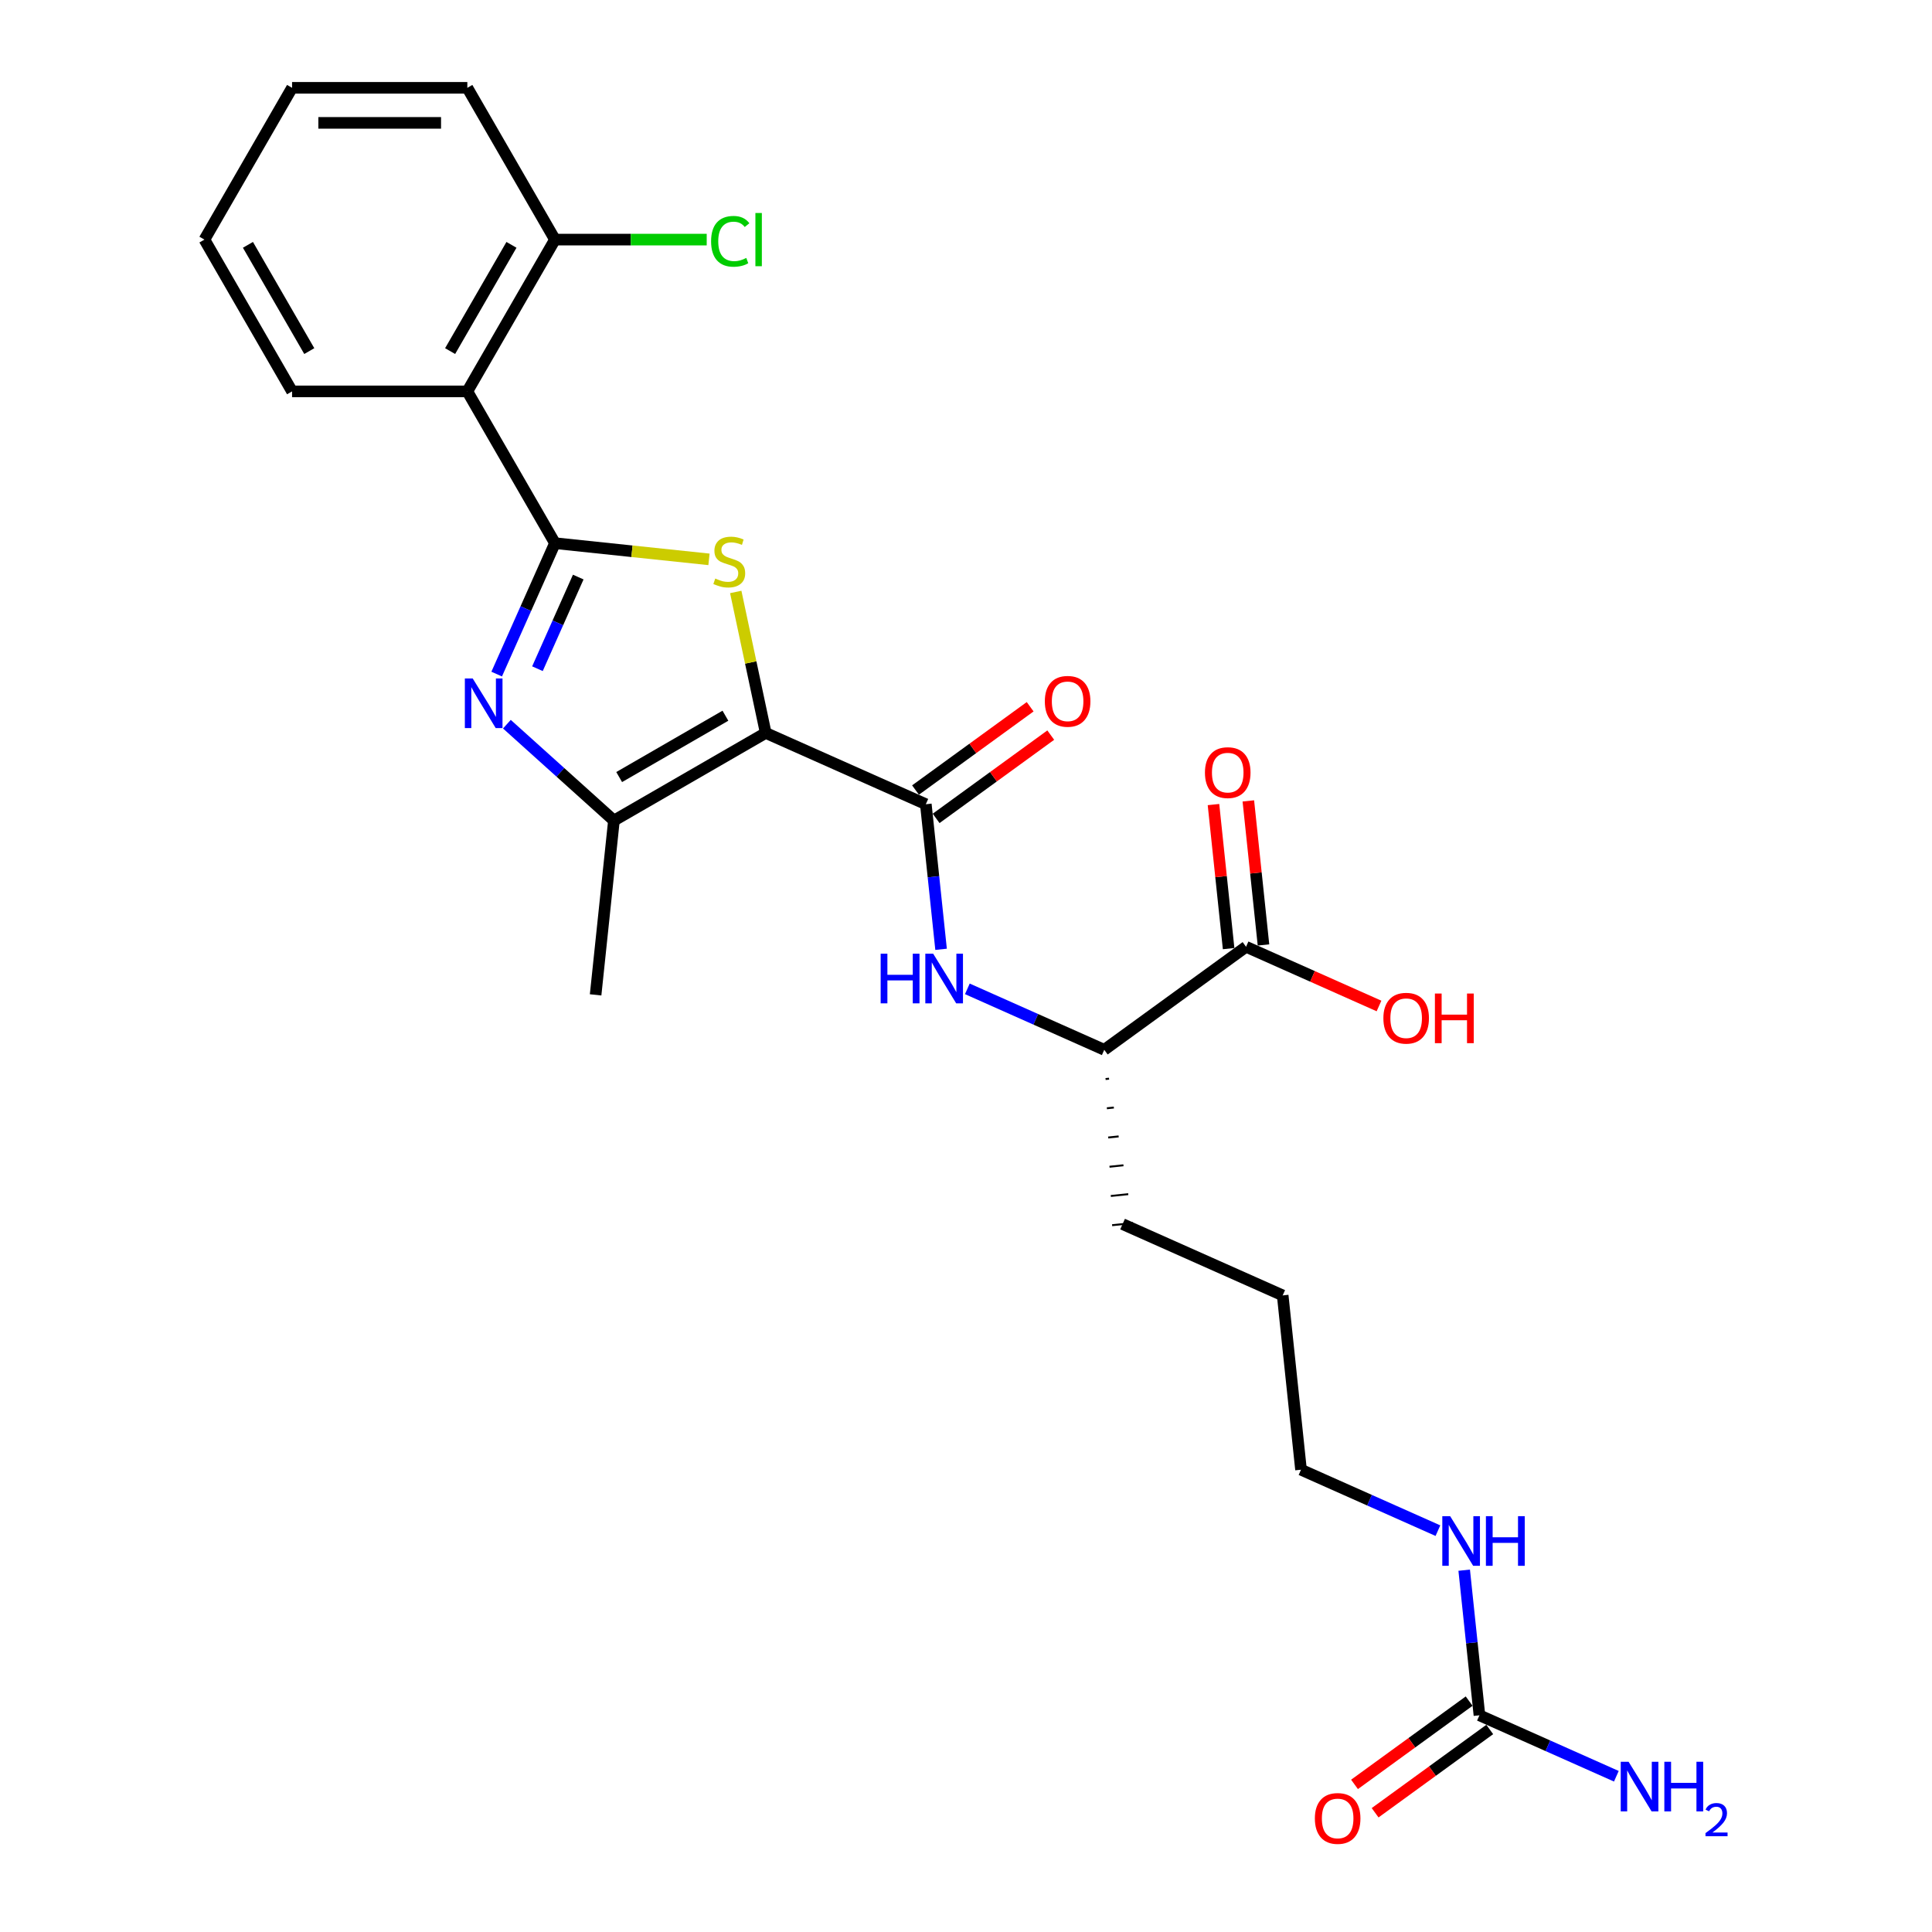 <?xml version='1.0' encoding='iso-8859-1'?>
<svg version='1.1' baseProfile='full'
              xmlns='http://www.w3.org/2000/svg'
                      xmlns:rdkit='http://www.rdkit.org/xml'
                      xmlns:xlink='http://www.w3.org/1999/xlink'
                  xml:space='preserve'
width='1000px' height='1000px' viewBox='0 0 1000 1000'>
<!-- END OF HEADER -->
<rect style='opacity:1.0;fill:#FFFFFF;stroke:none' width='1000' height='1000' x='0' y='0'> </rect>
<path class='bond-1' d='M 396.332,379.361 L 388.577,342.877' style='fill:none;fill-rule:evenodd;stroke:#000000;stroke-width:6px;stroke-linecap:butt;stroke-linejoin:miter;stroke-opacity:1' />
<path class='bond-1' d='M 388.577,342.877 L 380.822,306.393' style='fill:none;fill-rule:evenodd;stroke:#CCCC00;stroke-width:6px;stroke-linecap:butt;stroke-linejoin:miter;stroke-opacity:1' />
<path class='bond-3' d='M 396.332,379.361 L 317.768,424.72' style='fill:none;fill-rule:evenodd;stroke:#000000;stroke-width:6px;stroke-linecap:butt;stroke-linejoin:miter;stroke-opacity:1' />
<path class='bond-3' d='M 375.475,370.453 L 320.481,402.204' style='fill:none;fill-rule:evenodd;stroke:#000000;stroke-width:6px;stroke-linecap:butt;stroke-linejoin:miter;stroke-opacity:1' />
<path class='bond-4' d='M 396.332,379.361 L 479.206,416.259' style='fill:none;fill-rule:evenodd;stroke:#000000;stroke-width:6px;stroke-linecap:butt;stroke-linejoin:miter;stroke-opacity:1' />
<path class='bond-0' d='M 287.25,281.144 L 327.108,285.333' style='fill:none;fill-rule:evenodd;stroke:#000000;stroke-width:6px;stroke-linecap:butt;stroke-linejoin:miter;stroke-opacity:1' />
<path class='bond-0' d='M 327.108,285.333 L 366.965,289.523' style='fill:none;fill-rule:evenodd;stroke:#CCCC00;stroke-width:6px;stroke-linecap:butt;stroke-linejoin:miter;stroke-opacity:1' />
<path class='bond-5' d='M 287.25,281.144 L 241.892,202.581' style='fill:none;fill-rule:evenodd;stroke:#000000;stroke-width:6px;stroke-linecap:butt;stroke-linejoin:miter;stroke-opacity:1' />
<path class='bond-26' d='M 287.25,281.144 L 272.166,315.025' style='fill:none;fill-rule:evenodd;stroke:#000000;stroke-width:6px;stroke-linecap:butt;stroke-linejoin:miter;stroke-opacity:1' />
<path class='bond-26' d='M 272.166,315.025 L 257.081,348.905' style='fill:none;fill-rule:evenodd;stroke:#0000FF;stroke-width:6px;stroke-linecap:butt;stroke-linejoin:miter;stroke-opacity:1' />
<path class='bond-26' d='M 299.3,298.688 L 288.741,322.404' style='fill:none;fill-rule:evenodd;stroke:#000000;stroke-width:6px;stroke-linecap:butt;stroke-linejoin:miter;stroke-opacity:1' />
<path class='bond-26' d='M 288.741,322.404 L 278.181,346.12' style='fill:none;fill-rule:evenodd;stroke:#0000FF;stroke-width:6px;stroke-linecap:butt;stroke-linejoin:miter;stroke-opacity:1' />
<path class='bond-2' d='M 262.363,374.833 L 290.066,399.777' style='fill:none;fill-rule:evenodd;stroke:#0000FF;stroke-width:6px;stroke-linecap:butt;stroke-linejoin:miter;stroke-opacity:1' />
<path class='bond-2' d='M 290.066,399.777 L 317.768,424.72' style='fill:none;fill-rule:evenodd;stroke:#000000;stroke-width:6px;stroke-linecap:butt;stroke-linejoin:miter;stroke-opacity:1' />
<path class='bond-18' d='M 317.768,424.72 L 308.286,514.94' style='fill:none;fill-rule:evenodd;stroke:#000000;stroke-width:6px;stroke-linecap:butt;stroke-linejoin:miter;stroke-opacity:1' />
<path class='bond-6' d='M 479.206,416.259 L 483.153,453.813' style='fill:none;fill-rule:evenodd;stroke:#000000;stroke-width:6px;stroke-linecap:butt;stroke-linejoin:miter;stroke-opacity:1' />
<path class='bond-6' d='M 483.153,453.813 L 487.1,491.366' style='fill:none;fill-rule:evenodd;stroke:#0000FF;stroke-width:6px;stroke-linecap:butt;stroke-linejoin:miter;stroke-opacity:1' />
<path class='bond-11' d='M 484.538,423.599 L 514.203,402.045' style='fill:none;fill-rule:evenodd;stroke:#000000;stroke-width:6px;stroke-linecap:butt;stroke-linejoin:miter;stroke-opacity:1' />
<path class='bond-11' d='M 514.203,402.045 L 543.868,380.492' style='fill:none;fill-rule:evenodd;stroke:#FF0000;stroke-width:6px;stroke-linecap:butt;stroke-linejoin:miter;stroke-opacity:1' />
<path class='bond-11' d='M 473.873,408.92 L 503.539,387.367' style='fill:none;fill-rule:evenodd;stroke:#000000;stroke-width:6px;stroke-linecap:butt;stroke-linejoin:miter;stroke-opacity:1' />
<path class='bond-11' d='M 503.539,387.367 L 533.204,365.814' style='fill:none;fill-rule:evenodd;stroke:#FF0000;stroke-width:6px;stroke-linecap:butt;stroke-linejoin:miter;stroke-opacity:1' />
<path class='bond-10' d='M 241.892,202.581 L 287.25,124.018' style='fill:none;fill-rule:evenodd;stroke:#000000;stroke-width:6px;stroke-linecap:butt;stroke-linejoin:miter;stroke-opacity:1' />
<path class='bond-10' d='M 232.983,181.725 L 264.734,126.731' style='fill:none;fill-rule:evenodd;stroke:#000000;stroke-width:6px;stroke-linecap:butt;stroke-linejoin:miter;stroke-opacity:1' />
<path class='bond-19' d='M 241.892,202.581 L 151.175,202.581' style='fill:none;fill-rule:evenodd;stroke:#000000;stroke-width:6px;stroke-linecap:butt;stroke-linejoin:miter;stroke-opacity:1' />
<path class='bond-9' d='M 500.699,511.827 L 536.131,527.602' style='fill:none;fill-rule:evenodd;stroke:#0000FF;stroke-width:6px;stroke-linecap:butt;stroke-linejoin:miter;stroke-opacity:1' />
<path class='bond-9' d='M 536.131,527.602 L 571.562,543.377' style='fill:none;fill-rule:evenodd;stroke:#000000;stroke-width:6px;stroke-linecap:butt;stroke-linejoin:miter;stroke-opacity:1' />
<path class='bond-7' d='M 765.758,887.833 L 761.811,850.28' style='fill:none;fill-rule:evenodd;stroke:#000000;stroke-width:6px;stroke-linecap:butt;stroke-linejoin:miter;stroke-opacity:1' />
<path class='bond-7' d='M 761.811,850.28 L 757.864,812.727' style='fill:none;fill-rule:evenodd;stroke:#0000FF;stroke-width:6px;stroke-linecap:butt;stroke-linejoin:miter;stroke-opacity:1' />
<path class='bond-12' d='M 760.426,880.494 L 730.761,902.047' style='fill:none;fill-rule:evenodd;stroke:#000000;stroke-width:6px;stroke-linecap:butt;stroke-linejoin:miter;stroke-opacity:1' />
<path class='bond-12' d='M 730.761,902.047 L 701.095,923.6' style='fill:none;fill-rule:evenodd;stroke:#FF0000;stroke-width:6px;stroke-linecap:butt;stroke-linejoin:miter;stroke-opacity:1' />
<path class='bond-12' d='M 771.09,895.173 L 741.425,916.726' style='fill:none;fill-rule:evenodd;stroke:#000000;stroke-width:6px;stroke-linecap:butt;stroke-linejoin:miter;stroke-opacity:1' />
<path class='bond-12' d='M 741.425,916.726 L 711.76,938.279' style='fill:none;fill-rule:evenodd;stroke:#FF0000;stroke-width:6px;stroke-linecap:butt;stroke-linejoin:miter;stroke-opacity:1' />
<path class='bond-15' d='M 765.758,887.833 L 801.19,903.609' style='fill:none;fill-rule:evenodd;stroke:#000000;stroke-width:6px;stroke-linecap:butt;stroke-linejoin:miter;stroke-opacity:1' />
<path class='bond-15' d='M 801.19,903.609 L 836.621,919.384' style='fill:none;fill-rule:evenodd;stroke:#0000FF;stroke-width:6px;stroke-linecap:butt;stroke-linejoin:miter;stroke-opacity:1' />
<path class='bond-8' d='M 644.954,490.055 L 571.562,543.377' style='fill:none;fill-rule:evenodd;stroke:#000000;stroke-width:6px;stroke-linecap:butt;stroke-linejoin:miter;stroke-opacity:1' />
<path class='bond-13' d='M 653.976,489.107 L 650.057,451.826' style='fill:none;fill-rule:evenodd;stroke:#000000;stroke-width:6px;stroke-linecap:butt;stroke-linejoin:miter;stroke-opacity:1' />
<path class='bond-13' d='M 650.057,451.826 L 646.139,414.545' style='fill:none;fill-rule:evenodd;stroke:#FF0000;stroke-width:6px;stroke-linecap:butt;stroke-linejoin:miter;stroke-opacity:1' />
<path class='bond-13' d='M 635.932,491.004 L 632.013,453.722' style='fill:none;fill-rule:evenodd;stroke:#000000;stroke-width:6px;stroke-linecap:butt;stroke-linejoin:miter;stroke-opacity:1' />
<path class='bond-13' d='M 632.013,453.722 L 628.095,416.441' style='fill:none;fill-rule:evenodd;stroke:#FF0000;stroke-width:6px;stroke-linecap:butt;stroke-linejoin:miter;stroke-opacity:1' />
<path class='bond-16' d='M 644.954,490.055 L 679.36,505.374' style='fill:none;fill-rule:evenodd;stroke:#000000;stroke-width:6px;stroke-linecap:butt;stroke-linejoin:miter;stroke-opacity:1' />
<path class='bond-16' d='M 679.36,505.374 L 713.767,520.693' style='fill:none;fill-rule:evenodd;stroke:#FF0000;stroke-width:6px;stroke-linecap:butt;stroke-linejoin:miter;stroke-opacity:1' />
<path class='bond-20' d='M 572.24,558.509 L 574.045,558.319' style='fill:none;fill-rule:evenodd;stroke:#000000;stroke-width:1.0px;stroke-linecap:butt;stroke-linejoin:miter;stroke-opacity:1' />
<path class='bond-20' d='M 572.919,573.64 L 576.528,573.261' style='fill:none;fill-rule:evenodd;stroke:#000000;stroke-width:1.0px;stroke-linecap:butt;stroke-linejoin:miter;stroke-opacity:1' />
<path class='bond-20' d='M 573.597,588.772 L 579.01,588.203' style='fill:none;fill-rule:evenodd;stroke:#000000;stroke-width:1.0px;stroke-linecap:butt;stroke-linejoin:miter;stroke-opacity:1' />
<path class='bond-20' d='M 574.275,603.903 L 581.493,603.145' style='fill:none;fill-rule:evenodd;stroke:#000000;stroke-width:1.0px;stroke-linecap:butt;stroke-linejoin:miter;stroke-opacity:1' />
<path class='bond-20' d='M 574.953,619.035 L 583.975,618.087' style='fill:none;fill-rule:evenodd;stroke:#000000;stroke-width:1.0px;stroke-linecap:butt;stroke-linejoin:miter;stroke-opacity:1' />
<path class='bond-20' d='M 575.632,634.166 L 586.458,633.029' style='fill:none;fill-rule:evenodd;stroke:#000000;stroke-width:1.0px;stroke-linecap:butt;stroke-linejoin:miter;stroke-opacity:1' />
<path class='bond-17' d='M 287.25,124.018 L 326.522,124.018' style='fill:none;fill-rule:evenodd;stroke:#000000;stroke-width:6px;stroke-linecap:butt;stroke-linejoin:miter;stroke-opacity:1' />
<path class='bond-17' d='M 326.522,124.018 L 365.793,124.018' style='fill:none;fill-rule:evenodd;stroke:#00CC00;stroke-width:6px;stroke-linecap:butt;stroke-linejoin:miter;stroke-opacity:1' />
<path class='bond-21' d='M 287.25,124.018 L 241.892,45.455' style='fill:none;fill-rule:evenodd;stroke:#000000;stroke-width:6px;stroke-linecap:butt;stroke-linejoin:miter;stroke-opacity:1' />
<path class='bond-14' d='M 744.265,792.266 L 708.833,776.491' style='fill:none;fill-rule:evenodd;stroke:#0000FF;stroke-width:6px;stroke-linecap:butt;stroke-linejoin:miter;stroke-opacity:1' />
<path class='bond-14' d='M 708.833,776.491 L 673.401,760.715' style='fill:none;fill-rule:evenodd;stroke:#000000;stroke-width:6px;stroke-linecap:butt;stroke-linejoin:miter;stroke-opacity:1' />
<path class='bond-24' d='M 151.175,202.581 L 105.816,124.018' style='fill:none;fill-rule:evenodd;stroke:#000000;stroke-width:6px;stroke-linecap:butt;stroke-linejoin:miter;stroke-opacity:1' />
<path class='bond-24' d='M 160.084,181.725 L 128.333,126.731' style='fill:none;fill-rule:evenodd;stroke:#000000;stroke-width:6px;stroke-linecap:butt;stroke-linejoin:miter;stroke-opacity:1' />
<path class='bond-23' d='M 581.045,633.597 L 663.919,670.495' style='fill:none;fill-rule:evenodd;stroke:#000000;stroke-width:6px;stroke-linecap:butt;stroke-linejoin:miter;stroke-opacity:1' />
<path class='bond-27' d='M 241.892,45.455 L 151.175,45.455' style='fill:none;fill-rule:evenodd;stroke:#000000;stroke-width:6px;stroke-linecap:butt;stroke-linejoin:miter;stroke-opacity:1' />
<path class='bond-27' d='M 228.284,63.598 L 164.782,63.598' style='fill:none;fill-rule:evenodd;stroke:#000000;stroke-width:6px;stroke-linecap:butt;stroke-linejoin:miter;stroke-opacity:1' />
<path class='bond-22' d='M 673.401,760.715 L 663.919,670.495' style='fill:none;fill-rule:evenodd;stroke:#000000;stroke-width:6px;stroke-linecap:butt;stroke-linejoin:miter;stroke-opacity:1' />
<path class='bond-25' d='M 105.816,124.018 L 151.175,45.455' style='fill:none;fill-rule:evenodd;stroke:#000000;stroke-width:6px;stroke-linecap:butt;stroke-linejoin:miter;stroke-opacity:1' />
<path  class='atom-2' d='M 370.213 299.445
Q 370.503 299.553, 371.701 300.061
Q 372.898 300.569, 374.205 300.896
Q 375.547 301.186, 376.853 301.186
Q 379.285 301.186, 380.7 300.025
Q 382.115 298.828, 382.115 296.759
Q 382.115 295.344, 381.389 294.473
Q 380.7 293.602, 379.611 293.131
Q 378.523 292.659, 376.708 292.115
Q 374.422 291.425, 373.043 290.772
Q 371.701 290.119, 370.721 288.74
Q 369.778 287.361, 369.778 285.039
Q 369.778 281.809, 371.955 279.813
Q 374.168 277.818, 378.523 277.818
Q 381.498 277.818, 384.873 279.233
L 384.038 282.027
Q 380.954 280.757, 378.632 280.757
Q 376.128 280.757, 374.749 281.809
Q 373.37 282.825, 373.406 284.603
Q 373.406 285.982, 374.096 286.817
Q 374.821 287.651, 375.837 288.123
Q 376.89 288.595, 378.632 289.139
Q 380.954 289.865, 382.333 290.591
Q 383.712 291.316, 384.691 292.804
Q 385.707 294.255, 385.707 296.759
Q 385.707 300.315, 383.313 302.239
Q 380.954 304.126, 376.999 304.126
Q 374.713 304.126, 372.971 303.617
Q 371.265 303.146, 369.233 302.311
L 370.213 299.445
' fill='#CCCC00'/>
<path  class='atom-3' d='M 244.673 351.173
L 253.092 364.78
Q 253.927 366.123, 255.269 368.554
Q 256.612 370.985, 256.684 371.131
L 256.684 351.173
L 260.095 351.173
L 260.095 376.864
L 256.576 376.864
L 247.54 361.986
Q 246.488 360.245, 245.363 358.249
Q 244.274 356.253, 243.948 355.636
L 243.948 376.864
L 240.609 376.864
L 240.609 351.173
L 244.673 351.173
' fill='#0000FF'/>
<path  class='atom-7' d='M 455.83 493.634
L 459.314 493.634
L 459.314 504.556
L 472.45 504.556
L 472.45 493.634
L 475.933 493.634
L 475.933 519.325
L 472.45 519.325
L 472.45 507.459
L 459.314 507.459
L 459.314 519.325
L 455.83 519.325
L 455.83 493.634
' fill='#0000FF'/>
<path  class='atom-7' d='M 483.009 493.634
L 491.428 507.241
Q 492.262 508.584, 493.605 511.015
Q 494.948 513.447, 495.02 513.592
L 495.02 493.634
L 498.431 493.634
L 498.431 519.325
L 494.911 519.325
L 485.876 504.447
Q 484.824 502.706, 483.699 500.71
Q 482.61 498.714, 482.284 498.097
L 482.284 519.325
L 478.945 519.325
L 478.945 493.634
L 483.009 493.634
' fill='#0000FF'/>
<path  class='atom-12' d='M 540.804 363.01
Q 540.804 356.841, 543.852 353.394
Q 546.9 349.947, 552.597 349.947
Q 558.294 349.947, 561.342 353.394
Q 564.39 356.841, 564.39 363.01
Q 564.39 369.251, 561.306 372.807
Q 558.222 376.327, 552.597 376.327
Q 546.937 376.327, 543.852 372.807
Q 540.804 369.287, 540.804 363.01
M 552.597 373.424
Q 556.516 373.424, 558.621 370.811
Q 560.762 368.163, 560.762 363.01
Q 560.762 357.966, 558.621 355.426
Q 556.516 352.85, 552.597 352.85
Q 548.678 352.85, 546.537 355.39
Q 544.433 357.93, 544.433 363.01
Q 544.433 368.199, 546.537 370.811
Q 548.678 373.424, 552.597 373.424
' fill='#FF0000'/>
<path  class='atom-13' d='M 680.573 941.228
Q 680.573 935.059, 683.621 931.612
Q 686.669 928.165, 692.366 928.165
Q 698.063 928.165, 701.112 931.612
Q 704.16 935.059, 704.16 941.228
Q 704.16 947.47, 701.075 951.026
Q 697.991 954.545, 692.366 954.545
Q 686.706 954.545, 683.621 951.026
Q 680.573 947.506, 680.573 941.228
M 692.366 951.643
Q 696.285 951.643, 698.39 949.03
Q 700.531 946.381, 700.531 941.228
Q 700.531 936.184, 698.39 933.644
Q 696.285 931.068, 692.366 931.068
Q 688.447 931.068, 686.307 933.608
Q 684.202 936.148, 684.202 941.228
Q 684.202 946.417, 686.307 949.03
Q 688.447 951.643, 692.366 951.643
' fill='#FF0000'/>
<path  class='atom-14' d='M 623.678 399.908
Q 623.678 393.739, 626.726 390.292
Q 629.774 386.845, 635.471 386.845
Q 641.168 386.845, 644.216 390.292
Q 647.265 393.739, 647.265 399.908
Q 647.265 406.149, 644.18 409.705
Q 641.096 413.225, 635.471 413.225
Q 629.811 413.225, 626.726 409.705
Q 623.678 406.185, 623.678 399.908
M 635.471 410.322
Q 639.39 410.322, 641.495 407.709
Q 643.636 405.061, 643.636 399.908
Q 643.636 394.864, 641.495 392.324
Q 639.39 389.747, 635.471 389.747
Q 631.552 389.747, 629.411 392.288
Q 627.307 394.828, 627.307 399.908
Q 627.307 405.097, 629.411 407.709
Q 631.552 410.322, 635.471 410.322
' fill='#FF0000'/>
<path  class='atom-15' d='M 750.597 784.768
L 759.015 798.375
Q 759.85 799.718, 761.192 802.149
Q 762.535 804.58, 762.608 804.726
L 762.608 784.768
L 766.019 784.768
L 766.019 810.459
L 762.499 810.459
L 753.463 795.581
Q 752.411 793.84, 751.286 791.844
Q 750.198 789.848, 749.871 789.231
L 749.871 810.459
L 746.533 810.459
L 746.533 784.768
L 750.597 784.768
' fill='#0000FF'/>
<path  class='atom-15' d='M 769.103 784.768
L 772.586 784.768
L 772.586 795.69
L 785.722 795.69
L 785.722 784.768
L 789.206 784.768
L 789.206 810.459
L 785.722 810.459
L 785.722 798.593
L 772.586 798.593
L 772.586 810.459
L 769.103 810.459
L 769.103 784.768
' fill='#0000FF'/>
<path  class='atom-16' d='M 842.953 911.886
L 851.372 925.493
Q 852.206 926.836, 853.549 929.267
Q 854.892 931.698, 854.964 931.844
L 854.964 911.886
L 858.375 911.886
L 858.375 937.577
L 854.855 937.577
L 845.82 922.699
Q 844.768 920.958, 843.643 918.962
Q 842.554 916.966, 842.228 916.349
L 842.228 937.577
L 838.889 937.577
L 838.889 911.886
L 842.953 911.886
' fill='#0000FF'/>
<path  class='atom-16' d='M 861.46 911.886
L 864.943 911.886
L 864.943 922.808
L 878.079 922.808
L 878.079 911.886
L 881.562 911.886
L 881.562 937.577
L 878.079 937.577
L 878.079 925.711
L 864.943 925.711
L 864.943 937.577
L 861.46 937.577
L 861.46 911.886
' fill='#0000FF'/>
<path  class='atom-16' d='M 882.808 936.676
Q 883.431 935.071, 884.915 934.185
Q 886.4 933.275, 888.46 933.275
Q 891.022 933.275, 892.459 934.664
Q 893.896 936.053, 893.896 938.52
Q 893.896 941.034, 892.028 943.381
Q 890.184 945.728, 886.352 948.507
L 894.184 948.507
L 894.184 950.422
L 882.76 950.422
L 882.76 948.818
Q 885.921 946.567, 887.789 944.89
Q 889.681 943.214, 890.591 941.705
Q 891.501 940.196, 891.501 938.639
Q 891.501 937.011, 890.687 936.101
Q 889.873 935.191, 888.46 935.191
Q 887.095 935.191, 886.185 935.742
Q 885.275 936.292, 884.628 937.514
L 882.808 936.676
' fill='#0000FF'/>
<path  class='atom-17' d='M 716.035 527.026
Q 716.035 520.857, 719.083 517.41
Q 722.131 513.963, 727.828 513.963
Q 733.525 513.963, 736.573 517.41
Q 739.621 520.857, 739.621 527.026
Q 739.621 533.267, 736.537 536.823
Q 733.452 540.343, 727.828 540.343
Q 722.167 540.343, 719.083 536.823
Q 716.035 533.303, 716.035 527.026
M 727.828 537.44
Q 731.747 537.44, 733.852 534.827
Q 735.993 532.179, 735.993 527.026
Q 735.993 521.982, 733.852 519.442
Q 731.747 516.865, 727.828 516.865
Q 723.909 516.865, 721.768 519.406
Q 719.663 521.946, 719.663 527.026
Q 719.663 532.215, 721.768 534.827
Q 723.909 537.44, 727.828 537.44
' fill='#FF0000'/>
<path  class='atom-17' d='M 742.706 514.253
L 746.189 514.253
L 746.189 525.175
L 759.325 525.175
L 759.325 514.253
L 762.809 514.253
L 762.809 539.944
L 759.325 539.944
L 759.325 528.078
L 746.189 528.078
L 746.189 539.944
L 742.706 539.944
L 742.706 514.253
' fill='#FF0000'/>
<path  class='atom-18' d='M 368.061 124.907
Q 368.061 118.52, 371.037 115.182
Q 374.048 111.807, 379.745 111.807
Q 385.043 111.807, 387.874 115.545
L 385.479 117.504
Q 383.41 114.783, 379.745 114.783
Q 375.863 114.783, 373.794 117.395
Q 371.762 119.972, 371.762 124.907
Q 371.762 129.987, 373.867 132.6
Q 376.008 135.212, 380.145 135.212
Q 382.975 135.212, 386.277 133.507
L 387.293 136.228
Q 385.95 137.099, 383.918 137.607
Q 381.886 138.115, 379.637 138.115
Q 374.048 138.115, 371.037 134.704
Q 368.061 131.293, 368.061 124.907
' fill='#00CC00'/>
<path  class='atom-18' d='M 390.994 110.247
L 394.333 110.247
L 394.333 137.789
L 390.994 137.789
L 390.994 110.247
' fill='#00CC00'/>
</svg>
